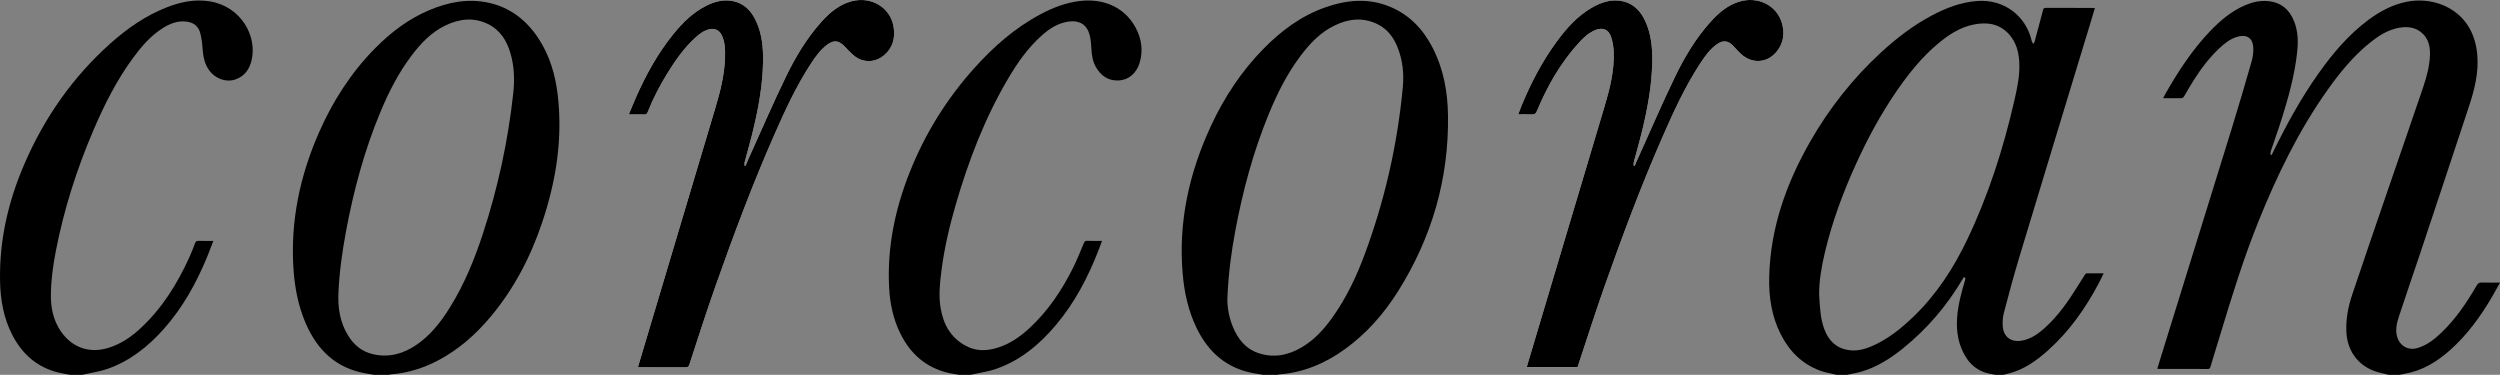 <?xml version="1.0" encoding="UTF-8"?> <svg xmlns="http://www.w3.org/2000/svg" id="Layer_2" viewBox="0 0 3213.43 481.76"><rect x="0" y="0" width="3213.43" height="481.76" fill="#808080" stroke="none"/><defs><style>.cls-1{fill:#fff;}</style></defs><g id="Layer_1-2"><g><path class="cls-1" d="m2027.75,471.92c.59-1.83,1.08-3.38,1.59-4.91,10.84-32.59,21.19-65.36,32.63-97.74,22.88-64.79,46.93-129.16,74.47-192.15,14.36-32.85,29.2-65.5,48.94-95.61,6.17-9.41,12.7-18.64,22.2-25.09,7.4-5.02,13.93-4.09,20.07,2.4,3.34,3.54,6.53,7.26,10.11,10.54,14.77,13.51,34.82,11.75,46.82-4.15,8.14-10.78,9.46-23.01,5.78-35.61-6.62-22.71-30.69-34.72-54.68-27.48-15.24,4.6-26.84,14.61-37.19,26.18-18.66,20.84-33,44.69-45.07,69.62-17.67,36.52-33.68,73.85-50.38,110.84-.65,1.43-1.16,2.92-1.74,4.39-.47-.05-.93-.11-1.4-.16,0-1.48-.32-3.04.05-4.42,3.28-12.44,6.94-24.78,10-37.26,7.46-30.38,13.35-61.03,13.78-92.45.24-17.6-1.37-34.98-8.8-51.27-5.86-12.85-14.64-22.73-29.03-25.92-14.23-3.15-27.21,1.06-39.43,8.02-18.86,10.75-32.91,26.64-45.55,43.84-18.9,25.7-33.43,53.85-45.55,83.28-1.31,3.18-2.46,6.42-3.93,10.27,6.16,0,11.63-.26,17.06.09,3.81.24,5.55-.99,7.07-4.63,13.36-32.02,30.39-61.84,53.9-87.62,6.08-6.66,12.71-12.82,21.25-16.27,9.22-3.73,16.72-.95,19.94,8.35,2.17,6.25,3.3,13.09,3.55,19.72.9,23.92-4.83,46.87-11.59,69.54-32.89,110.37-65.9,220.71-98.87,331.06-.44,1.47-.82,2.96-1.29,4.63h65.28Zm-1207.77.09c1.56,0,2.67,0,3.78,0,19.12,0,38.24-.07,57.36.07,2.86.02,4-.8,4.91-3.56,10.96-33.34,21.6-66.8,33.28-99.89,23.45-66.45,48.13-132.44,76.6-196.94,13.67-30.98,27.86-61.71,46.51-90.13,5.84-8.89,12.03-17.57,20.65-24.04,8.66-6.5,15.28-5.59,22.68,2.31,4.09,4.36,8.17,8.85,12.88,12.47,10.7,8.22,25.19,8.22,35.9.09,12.91-9.81,16.63-23.43,13.88-38.73-4.35-24.16-28.56-38.52-53.41-32.14-16.3,4.18-28.5,14.6-39.38,26.73-18.76,20.91-33.1,44.91-45.25,69.95-17.06,35.15-32.53,71.08-48.66,106.68-1.22,2.7-2.24,5.49-3.36,8.24-.46-.05-.91-.1-1.37-.16,0-1.46-.31-3,.05-4.36,2.99-11.35,6.29-22.62,9.15-34,7.89-31.44,14.08-63.18,14.59-95.72.27-17.59-1.36-34.98-8.79-51.28-6.05-13.27-15.21-23.27-30.1-26.23-11.86-2.36-23.08.58-33.72,5.83-17.65,8.73-31.16,22.34-43.31,37.42-19.09,23.7-33.73,50.07-46.18,77.72-3.57,7.92-6.78,16.01-10.44,24.71,7.16,0,13.48-.11,19.8.06,2.4.06,3.52-.78,4.4-2.98,7.07-17.81,15.87-34.76,25.99-51,10.06-16.15,20.99-31.66,35.13-44.6,5.18-4.74,10.69-9.06,17.71-10.81,7.49-1.86,13.35.98,16.59,7.92,4.21,9.02,4.33,18.62,4.05,28.28-.63,22.06-6,43.24-12.26,64.21-32.63,109.41-65.34,218.79-98.02,328.19-.53,1.76-1.03,3.54-1.66,5.69Z"></path><path d="m3070.17,481.76c-6-1.57-12.15-2.7-17.96-4.77-21.67-7.73-34.89-26.41-36.19-49.48-.96-16.92,2.21-33.16,7.5-48.96,14.68-43.83,29.73-87.53,44.72-131.25,15.43-45.02,31.09-89.96,46.37-135.03,4.61-13.6,8.42-27.5,8.8-42.03.25-9.63-1.52-18.83-8.4-26.04-8.91-9.34-20.32-10.62-32.26-8.33-13.86,2.66-25.4,10.16-36.2,18.8-21.66,17.34-38.97,38.63-54.91,61.1-37.18,52.41-64.89,109.8-88.83,169.19-18.94,46.99-33.83,95.33-48.54,143.75-4.32,14.22-8.7,28.42-13,42.64-.56,1.84-1.15,2.93-3.49,2.92-21-.11-41.99-.07-62.99-.08-.48,0-.96-.13-1.88-.27,1.57-5.13,3.09-10.12,4.63-15.1,30.32-97.71,60.72-195.4,90.92-293.14,8.92-28.86,17.41-57.86,25.75-86.9,1.59-5.55,2.34-11.6,2.11-17.36-.51-12.51-8.36-17.65-20.48-14.16-9.15,2.64-16.39,8.36-23.15,14.74-12.99,12.25-23.7,26.36-33.15,41.43-4.18,6.66-8.17,13.45-12.11,20.26-1.07,1.85-2.26,2.57-4.41,2.53-7.32-.13-14.65-.05-22.67-.05,1.34-2.49,2.34-4.44,3.43-6.34,16.22-28.37,34-55.65,56.66-79.41,13.27-13.92,27.8-26.26,45.75-33.87,9.07-3.85,18.5-5.96,28.46-5.16,16.69,1.35,27.68,10.24,33.9,25.46,5.15,12.61,5.65,25.79,4.27,39.1-3.1,29.86-11.14,58.61-20.07,87.12-4.37,13.94-9.41,27.67-14.05,41.53-.44,1.32-.18,2.88-.24,4.33.46.08.93.17,1.39.25.6-1.16,1.22-2.3,1.79-3.48,17.12-35.21,35.91-69.47,58.61-101.46,18.22-25.67,38.39-49.59,63.83-68.54,14.97-11.15,31.15-19.83,49.69-23.48,30.14-5.93,63.23,5.33,79.48,32.44,6.69,11.16,9.94,23.33,11,36.2,1.89,22.94-3.71,44.7-10.78,66.12-21.13,64.07-42.46,128.07-63.8,192.07-8.69,26.06-17.77,52-26.28,78.11-2.74,8.4-4.79,17.13-2.06,26.13,3.45,11.38,14.09,17.41,25.47,14.22,12.41-3.48,22.18-11.23,31.28-19.91,18.53-17.68,32.59-38.75,45.42-60.7,1.58-2.7,3.17-3.87,6.4-3.75,7.58.27,15.18.09,23.57.09-3.6,6.44-6.78,12.33-10.16,18.11-14.92,25.46-32.09,49.17-54.29,68.87-17.1,15.17-36.16,26.63-59.14,30.43-2.06.34-4.11.75-6.17,1.13h-13.5Z"></path><path d="m2360.75,481.76c-7.23-1.79-14.71-2.9-21.64-5.48-23.14-8.62-39.31-25.08-50.29-46.84-11.66-23.1-15.34-47.88-14.74-73.44,1.49-62.82,21.83-120.01,52.64-173.93,24.47-42.82,54.74-81.15,91.04-114.6,19.99-18.42,41.47-34.9,65.58-47.69,18.23-9.67,37.2-16.92,58.09-18.48,33.86-2.54,62.55,18.35,70.15,51.47.08.37.11.77.29,1.08.52.85,1.11,1.65,1.67,2.47.52-.76,1.27-1.44,1.51-2.28,1.57-5.52,3.04-11.08,4.52-16.63,2.2-8.2,4.43-16.4,6.54-24.62.47-1.84,1.19-2.68,3.26-2.67,20.5.08,40.99.05,61.49.06.47,0,.93.16,1.81.33-2.27,7.56-4.46,14.95-6.7,22.33-30.15,99.2-60.4,198.36-90.37,297.61-7.14,23.65-13.58,47.53-19.82,71.44-1.57,6.03-2.11,12.7-1.39,18.87,1.52,12.94,11.18,19.31,24.11,17.14,11.58-1.94,20.75-8.37,29.22-15.88,17.47-15.51,30.62-34.49,42.86-54.17,3.16-5.08,6.33-10.16,9.58-15.2.39-.61,1.26-1.27,1.92-1.28,7.1-.09,14.19-.06,21.94-.06-2.2,4.47-4.07,8.51-6.15,12.44-17.18,32.49-38.06,62.22-65.64,86.81-14.45,12.88-30.03,24.05-49.12,29.21-2.62.71-5.26,1.31-7.89,1.96h-10.5c-1.22-.23-2.44-.51-3.67-.68-14.27-2-25.6-8.81-33.47-20.92-10.3-15.83-13.29-33.48-11.95-51.96,1.18-16.27,5.41-31.95,10.07-47.52.53-1.77,1.35-3.6-1.37-4.52-.41.63-.84,1.23-1.22,1.87-20.35,34.71-46.07,64.82-77.41,90.06-15.85,12.76-32.88,23.56-52.58,29.44-6.17,1.84-12.58,2.85-18.88,4.24h-13.5Zm-22.46-103.33c.91,16.71,1.56,31.07,6.66,44.76,5.36,14.39,14.84,24.03,30.47,26.69,10.9,1.86,21.05-.78,30.93-5.08,20.72-9.02,37.94-23.02,53.96-38.54,28.98-28.08,50.61-61.45,67.95-97.58,27.63-57.58,46.92-118.08,61.13-180.25,3.62-15.83,6.96-31.76,6.15-48.17-.65-13.14-3.86-25.53-12.71-35.66-12.25-14.03-28.2-16.55-45.49-13.16-17.78,3.48-32.49,13.1-46.14,24.5-20.9,17.44-37.72,38.48-53.09,60.75-20.2,29.29-37.07,60.46-51.86,92.78-17.14,37.45-31.42,75.93-40.85,116.1-4.26,18.16-7.29,36.49-7.12,52.88Z"></path><path d="m480.73,481.76c-3.65-.61-7.31-1.2-10.96-1.85-37.95-6.72-62.03-30.06-76.83-64.36-9.61-22.28-14.09-45.79-15.7-69.86-4.1-61.26,8.22-119.54,32.79-175.43,17.65-40.14,40.98-76.6,71.86-107.95,20.33-20.64,43.08-38,69.97-49.32,24.55-10.33,49.99-15.26,76.47-9.4,27.5,6.09,48.18,22.22,63.55,45.46,14.66,22.17,21.94,46.98,25,73.07,6.65,56.7-2.28,111.6-20.47,165.21-14.89,43.91-36.12,84.47-66.08,120.13-19.05,22.68-40.97,41.98-67.32,55.86-19,10.01-39.16,16.23-60.64,17.87-.97.07-1.92.37-2.89.57h-18.75Zm-45.7-105.24c-.92,19.12,2.01,37.4,11.98,54.08,7.72,12.91,18.58,21.77,33.53,24.95,20.07,4.27,38.13-.99,54.69-12.25,18.35-12.48,31.6-29.67,43.16-48.24,18.41-29.57,31.47-61.58,42.27-94.53,19.33-58.94,32.4-119.28,39.09-180.96,1.86-17.15,1.3-34.23-3.56-50.91-4.78-16.43-13.31-30.26-29.31-37.93-18.42-8.84-36.74-6.54-54.51,2.08-18.1,8.79-31.58,23.01-43.49,38.8-16.81,22.29-29.35,47-40.03,72.67-20.54,49.34-34.35,100.64-44.09,153.09-4.87,26.18-8.59,52.51-9.74,79.15Z"></path><path d="m1623.59,481.76c-3.92-.64-7.84-1.24-11.75-1.94-34.79-6.16-58.35-26.68-73.54-57.77-10.85-22.21-16.06-45.95-18.14-70.37-5.74-67.22,8.61-130.65,37.03-191.26,16.94-36.12,38.71-69.05,66.75-97.6,22.65-23.07,48.09-42.17,78.87-53.11,27.99-9.95,56.27-12.71,84.48-.8,24.58,10.38,41.8,28.63,53.91,51.96,14.19,27.33,19.58,56.85,20.03,87.26,1.22,81.7-20.77,157.01-64.09,226.07-18.26,29.11-40.69,54.66-68.8,74.86-25.27,18.16-52.99,29.84-84.29,32.18-.58.04-1.15.34-1.72.52h-18.75Zm-45.88-99.96c-.54,9.69,1.21,23.99,6.73,37.67,6.37,15.78,16.16,28.59,32.87,34.3,19.78,6.77,38.48,2.91,56.05-7.44,16.58-9.77,29.1-23.83,40.05-39.37,17.25-24.47,30.02-51.3,40.43-79.23,25.96-69.66,42.34-141.58,49.3-215.59,1.64-17.44-.18-34.72-6.69-51.21-5.22-13.21-13.48-23.97-26.56-30.2-18.45-8.79-36.74-6.56-54.51,2.05-18.23,8.83-31.74,23.18-43.73,39.09-17.12,22.71-29.77,47.92-40.56,74.08-20.13,48.82-33.75,99.52-43.38,151.36-4.89,26.3-8.58,52.76-9.99,84.49Z"></path><path d="m90.03,481.76c-4.99-.96-10.04-1.7-14.97-2.91-27.27-6.65-46.35-23.51-59.08-48C4.67,409.09.55,385.56.07,361.33c-1.05-52.35,10.45-102.19,31.06-150.05,25.77-59.83,62.25-112.15,110.97-155.6,21.46-19.14,44.9-35.44,71.85-46.1,18.03-7.13,36.59-11,56.06-7.78,39.19,6.47,61.16,44.08,53.24,76.24-2.76,11.2-8.94,19.8-20.11,23.89-12.71,4.65-27.54-1.05-35.44-13.28-5.28-8.16-6.68-17.28-7.35-26.76-.47-6.67-1.33-13.44-3.1-19.86-2.2-7.96-7.99-12.76-16.32-14.08-11.97-1.9-22.44,2.22-32.2,8.49-15.39,9.88-27.1,23.52-37.79,38.08-21.13,28.79-37.02,60.48-50.99,93.16-21.38,50.01-37.83,101.59-48.2,155.03-3.6,18.54-6.17,37.23-6.36,56.16-.16,16.83,3.07,32.81,12.8,46.96,14.67,21.34,37.32,28.99,62.07,21.02,15.66-5.05,28.87-14.12,40.76-25.22,27.4-25.57,46.79-56.69,62.18-90.52,2.74-6.02,5.2-12.18,7.48-18.39.96-2.61,2.26-3.26,4.94-3.14,5.95.26,11.92.08,18.59.08-2.93,7.57-5.4,14.35-8.16,21.02-13.97,33.68-31.45,65.26-55.91,92.59-20.28,22.66-43.64,41.17-72.75,51.14-9.25,3.17-19.13,4.51-28.72,6.7-.95.22-1.91.45-2.86.67h-15.75Z"></path><path d="m1232.89,481.76c-4.78-.83-9.62-1.41-14.33-2.54-28.24-6.76-47.96-24.08-60.84-49.67-9.43-18.73-13.72-38.8-14.84-59.58-2.78-51.59,7.5-100.93,26.46-148.64,19.62-49.38,47.29-93.88,82.72-133.45,24.81-27.71,52.5-52.04,85.57-69.66,15.64-8.33,32.02-14.65,49.74-16.86,29.48-3.68,57.24,6.76,72,33.57,7.92,14.39,10.26,29.67,5.53,45.63-4.01,13.51-14.1,22.33-27.44,22.86-13.24.52-22.78-6.31-29.06-17.71-3.88-7.04-5.1-14.74-5.51-22.73-.32-6.2-.79-12.54-2.42-18.49-3.51-12.83-12.95-18.5-26.15-16.87-13.76,1.71-24.83,8.74-34.88,17.63-17.99,15.92-31.6,35.34-43.68,55.86-29.93,50.83-50.89,105.44-67.28,161.91-8.09,27.86-14.7,56.08-18.37,84.9-2.01,15.76-3.69,31.6-1.16,47.44,3.4,21.28,12.93,38.75,32.66,49.26,13.31,7.09,27.13,6.67,41.09,2.19,15.67-5.02,28.85-14.17,40.76-25.23,23.76-22.06,41.49-48.55,55.85-77.38,5.17-10.38,9.42-21.23,13.96-31.91.84-1.98,1.7-2.83,4.05-2.74,6.1.25,12.22.08,19.19.08-1.63,4.35-2.93,7.94-4.3,11.49-13.51,34.95-30.69,67.83-54.95,96.64-21.17,25.14-45.88,45.69-77.39,56.57-9.36,3.23-19.37,4.58-29.08,6.78-.96.22-1.92.43-2.88.65h-15Z"></path><path d="m2027.75,471.92h-65.28c.46-1.67.85-3.16,1.29-4.63,32.96-110.35,65.98-220.69,98.87-331.06,6.76-22.67,12.48-45.62,11.59-69.54-.25-6.63-1.38-13.47-3.55-19.72-3.22-9.3-10.72-12.07-19.94-8.35-8.54,3.45-15.17,9.61-21.25,16.27-23.51,25.78-40.54,55.6-53.9,87.62-1.52,3.64-3.26,4.87-7.07,4.63-5.43-.34-10.9-.09-17.06-.09,1.47-3.85,2.63-7.09,3.93-10.27,12.12-29.44,26.65-57.58,45.55-83.28,12.65-17.2,26.69-33.09,45.55-43.84,12.22-6.96,25.2-11.17,39.43-8.02,14.39,3.19,23.17,13.07,29.03,25.92,7.43,16.29,9.04,33.67,8.8,51.27-.43,31.42-6.31,62.07-13.78,92.45-3.07,12.49-6.72,24.83-10,37.26-.36,1.38-.05,2.94-.05,4.42.47.05.93.11,1.4.16.58-1.46,1.09-2.96,1.74-4.39,16.7-36.99,32.71-74.32,50.38-110.84,12.07-24.93,26.41-48.79,45.07-69.62,10.36-11.57,21.96-21.58,37.19-26.18,23.99-7.24,48.06,4.76,54.68,27.48,3.67,12.61,2.35,24.83-5.78,35.61-12,15.9-32.05,17.65-46.82,4.15-3.58-3.28-6.77-7-10.11-10.54-6.14-6.49-12.68-7.42-20.07-2.4-9.5,6.45-16.03,15.67-22.2,25.09-19.73,30.11-34.57,62.75-48.94,95.61-27.54,62.99-51.59,127.36-74.47,192.15-11.43,32.38-21.79,65.15-32.63,97.74-.51,1.54-1,3.08-1.59,4.91Z"></path><path d="m819.99,472.01c.63-2.15,1.13-3.92,1.66-5.69,32.68-109.39,65.39-218.78,98.02-328.19,6.26-20.97,11.63-42.15,12.26-64.21.27-9.66.15-19.26-4.05-28.28-3.24-6.94-9.1-9.78-16.59-7.92-7.02,1.75-12.53,6.06-17.71,10.81-14.14,12.94-25.07,28.45-35.13,44.6-10.13,16.25-18.92,33.19-25.99,51-.87,2.2-2,3.04-4.4,2.98-6.32-.16-12.64-.06-19.8-.06,3.67-8.7,6.88-16.79,10.44-24.71,12.45-27.65,27.09-54.03,46.18-77.72,12.15-15.08,25.66-28.69,43.31-37.42,10.64-5.26,21.86-8.19,33.72-5.83,14.89,2.96,24.06,12.96,30.1,26.23,7.43,16.3,9.06,33.69,8.79,51.28-.51,32.55-6.7,64.28-14.59,95.72-2.86,11.38-6.16,22.65-9.15,34-.36,1.36-.05,2.9-.05,4.36.46.05.91.1,1.37.16,1.11-2.75,2.13-5.54,3.36-8.24,16.12-35.61,31.59-71.53,48.66-106.68,12.15-25.04,26.49-49.03,45.25-69.95,10.88-12.13,23.08-22.55,39.38-26.73,24.85-6.38,49.06,7.98,53.41,32.14,2.75,15.3-.96,28.92-13.88,38.73-10.71,8.14-25.21,8.13-35.9-.09-4.71-3.62-8.8-8.11-12.88-12.47-7.4-7.9-14.02-8.8-22.68-2.31-8.62,6.47-14.81,15.15-20.65,24.04-18.65,28.41-32.84,59.15-46.51,90.13-28.47,64.5-53.15,130.49-76.6,196.94-11.68,33.09-22.32,66.55-33.28,99.89-.91,2.76-2.05,3.58-4.91,3.56-19.12-.14-38.24-.07-57.36-.07-1.11,0-2.22,0-3.78,0Z"></path></g></g></svg> 